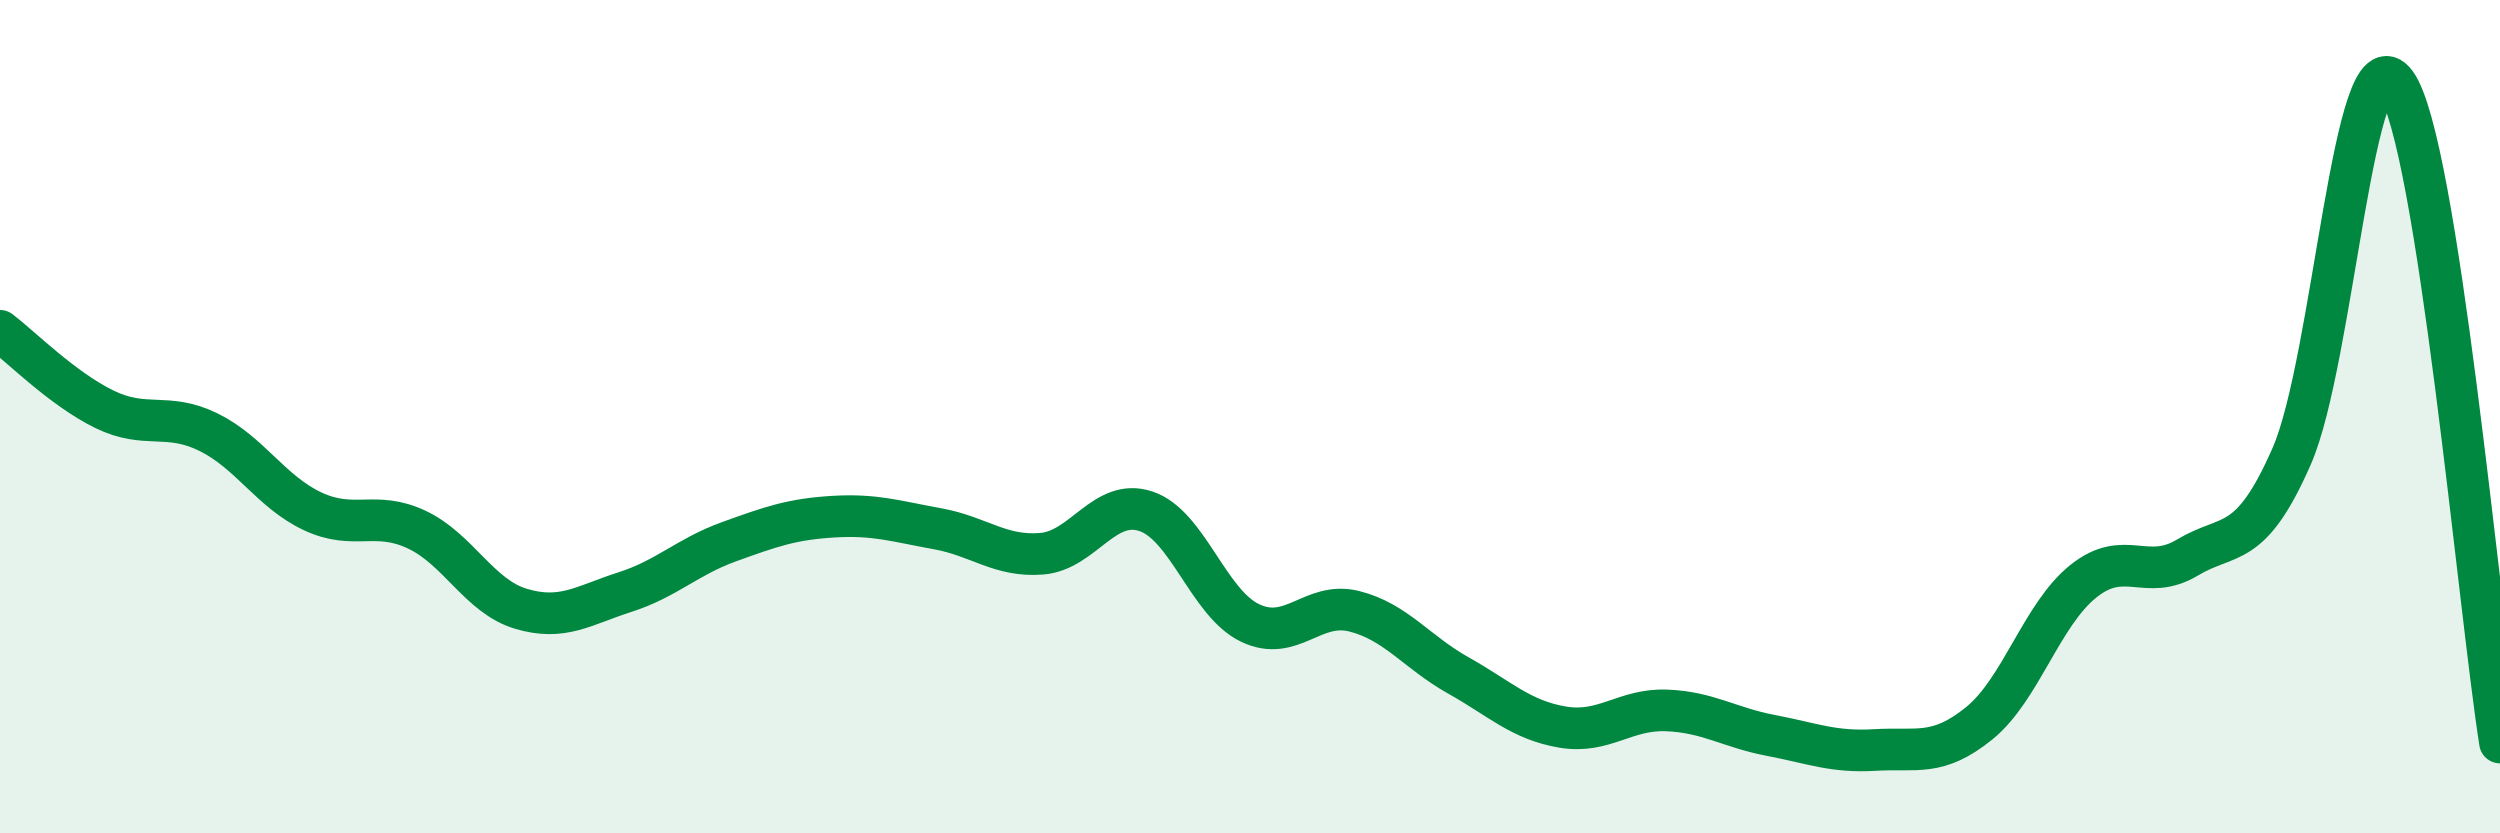 
    <svg width="60" height="20" viewBox="0 0 60 20" xmlns="http://www.w3.org/2000/svg">
      <path
        d="M 0,7.94 C 0.5,8.32 1.5,9.33 2.5,9.82 C 3.5,10.31 4,9.88 5,10.37 C 6,10.86 6.5,11.8 7.5,12.27 C 8.5,12.74 9,12.24 10,12.71 C 11,13.18 11.5,14.31 12.5,14.61 C 13.5,14.91 14,14.53 15,14.21 C 16,13.89 16.5,13.36 17.5,13 C 18.5,12.64 19,12.46 20,12.4 C 21,12.34 21.5,12.51 22.5,12.69 C 23.5,12.87 24,13.37 25,13.29 C 26,13.21 26.5,11.94 27.5,12.27 C 28.5,12.6 29,14.47 30,14.95 C 31,15.43 31.5,14.42 32.5,14.67 C 33.5,14.92 34,15.65 35,16.21 C 36,16.77 36.5,17.28 37.5,17.45 C 38.5,17.62 39,17.01 40,17.05 C 41,17.09 41.5,17.46 42.5,17.65 C 43.5,17.84 44,18.06 45,18 C 46,17.94 46.5,18.17 47.5,17.36 C 48.5,16.55 49,14.75 50,13.95 C 51,13.15 51.5,13.98 52.5,13.38 C 53.5,12.78 54,13.23 55,10.95 C 56,8.67 56.5,0.63 57.5,2 C 58.5,3.37 59.5,14.66 60,17.82L60 20L0 20Z"
        fill="#008740"
        opacity="0.1"
        stroke-linecap="round"
        stroke-linejoin="round"
      />
      <path
        d="M 0,7.94 C 0.5,8.32 1.5,9.33 2.5,9.82 C 3.5,10.31 4,9.88 5,10.37 C 6,10.86 6.5,11.8 7.5,12.27 C 8.5,12.74 9,12.24 10,12.71 C 11,13.18 11.5,14.31 12.5,14.61 C 13.5,14.91 14,14.53 15,14.21 C 16,13.89 16.5,13.36 17.5,13 C 18.5,12.64 19,12.46 20,12.4 C 21,12.34 21.5,12.51 22.5,12.69 C 23.5,12.87 24,13.37 25,13.29 C 26,13.21 26.5,11.94 27.5,12.27 C 28.5,12.6 29,14.47 30,14.95 C 31,15.43 31.5,14.42 32.5,14.67 C 33.5,14.92 34,15.65 35,16.21 C 36,16.77 36.5,17.28 37.5,17.45 C 38.5,17.62 39,17.01 40,17.05 C 41,17.09 41.5,17.46 42.5,17.65 C 43.5,17.84 44,18.06 45,18 C 46,17.94 46.5,18.17 47.5,17.36 C 48.5,16.55 49,14.75 50,13.95 C 51,13.15 51.5,13.98 52.5,13.38 C 53.5,12.78 54,13.23 55,10.95 C 56,8.67 56.5,0.63 57.5,2 C 58.5,3.37 59.5,14.66 60,17.82"
        stroke="#008740"
        stroke-width="1"
        fill="none"
        stroke-linecap="round"
        stroke-linejoin="round"
      />
    </svg>
  